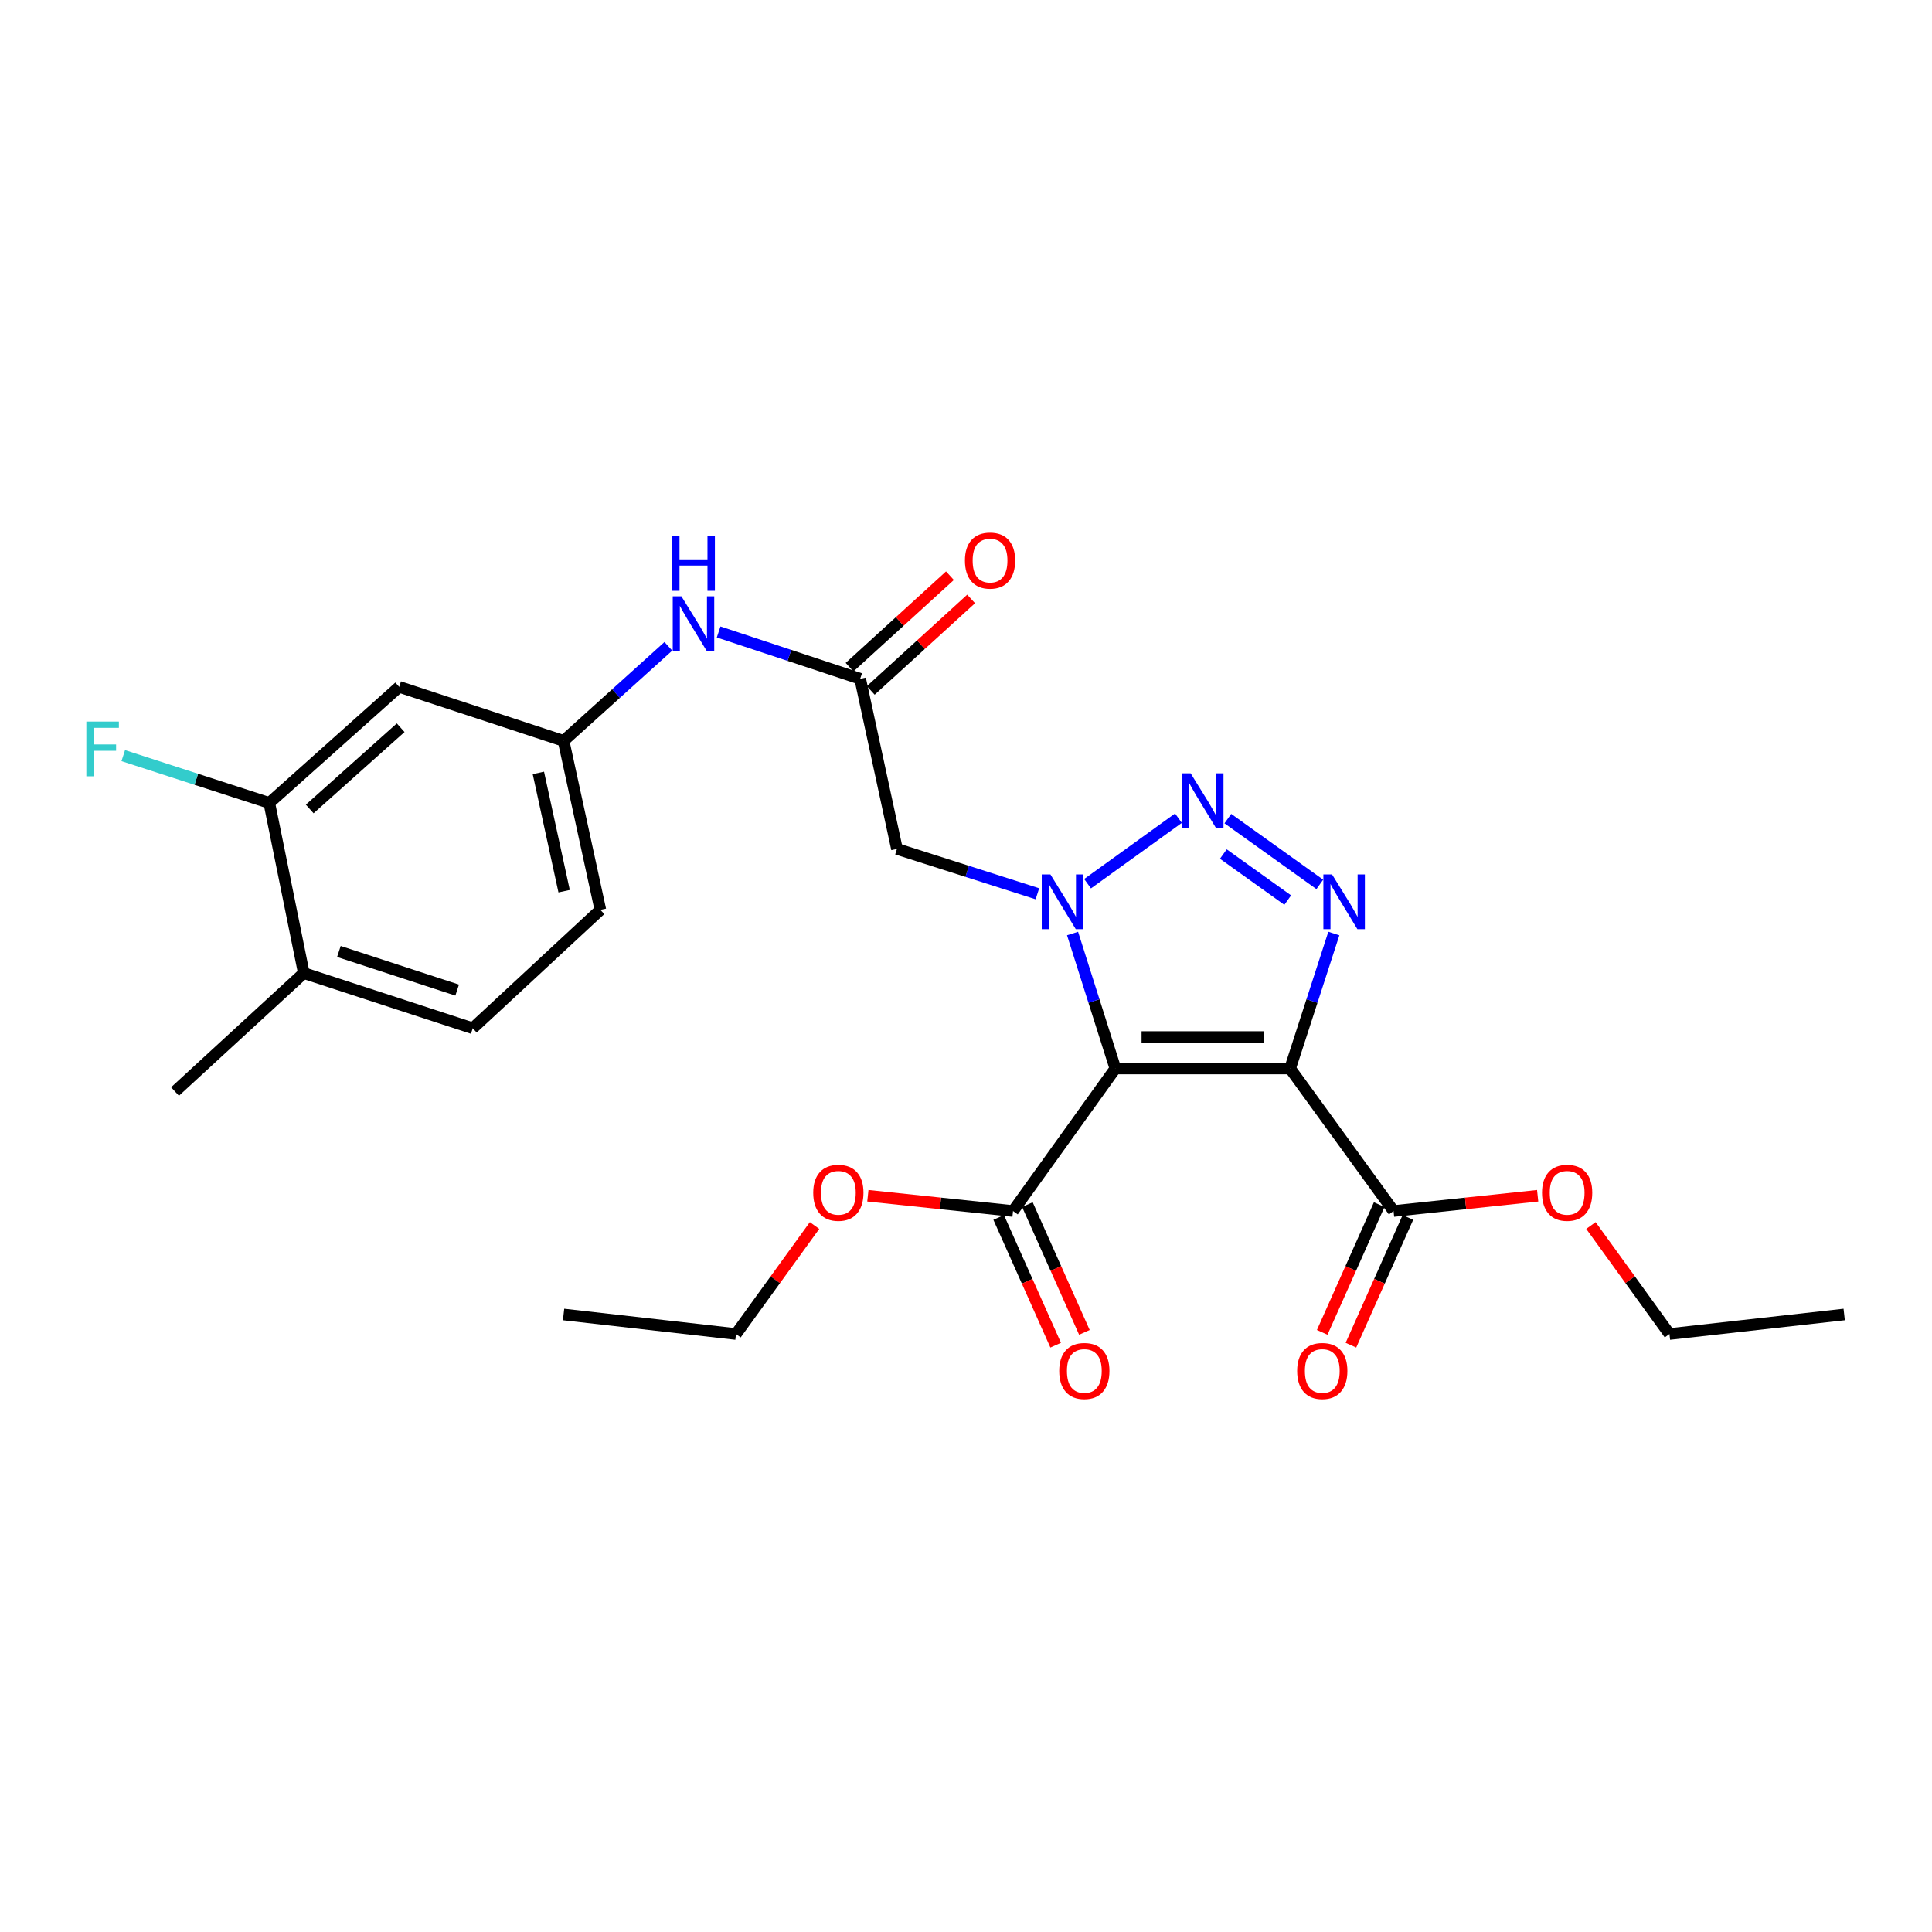 <?xml version='1.0' encoding='iso-8859-1'?>
<svg version='1.1' baseProfile='full'
              xmlns='http://www.w3.org/2000/svg'
                      xmlns:rdkit='http://www.rdkit.org/xml'
                      xmlns:xlink='http://www.w3.org/1999/xlink'
                  xml:space='preserve'
width='1000px' height='1000px' viewBox='0 0 1000 1000'>
<!-- END OF HEADER -->
<rect style='opacity:1.0;fill:#FFFFFF;stroke:none' width='1000' height='1000' x='0' y='0'> </rect>
<path class='bond-0' d='M 577.307,553.052 L 566.23,518.121' style='fill:none;fill-rule:evenodd;stroke:#000000;stroke-width:6px;stroke-linecap:butt;stroke-linejoin:miter;stroke-opacity:1' />
<path class='bond-0' d='M 566.23,518.121 L 555.152,483.19' style='fill:none;fill-rule:evenodd;stroke:#0000FF;stroke-width:6px;stroke-linecap:butt;stroke-linejoin:miter;stroke-opacity:1' />
<path class='bond-1' d='M 577.307,553.052 L 667.751,553.052' style='fill:none;fill-rule:evenodd;stroke:#000000;stroke-width:6px;stroke-linecap:butt;stroke-linejoin:miter;stroke-opacity:1' />
<path class='bond-1' d='M 590.874,536.775 L 654.184,536.775' style='fill:none;fill-rule:evenodd;stroke:#000000;stroke-width:6px;stroke-linecap:butt;stroke-linejoin:miter;stroke-opacity:1' />
<path class='bond-5' d='M 577.307,553.052 L 524.345,626.83' style='fill:none;fill-rule:evenodd;stroke:#000000;stroke-width:6px;stroke-linecap:butt;stroke-linejoin:miter;stroke-opacity:1' />
<path class='bond-2' d='M 562.922,457.409 L 609.961,423.49' style='fill:none;fill-rule:evenodd;stroke:#0000FF;stroke-width:6px;stroke-linecap:butt;stroke-linejoin:miter;stroke-opacity:1' />
<path class='bond-4' d='M 536.956,462.619 L 500.611,451.012' style='fill:none;fill-rule:evenodd;stroke:#0000FF;stroke-width:6px;stroke-linecap:butt;stroke-linejoin:miter;stroke-opacity:1' />
<path class='bond-4' d='M 500.611,451.012 L 464.266,439.405' style='fill:none;fill-rule:evenodd;stroke:#000000;stroke-width:6px;stroke-linecap:butt;stroke-linejoin:miter;stroke-opacity:1' />
<path class='bond-3' d='M 667.751,553.052 L 679.073,518.123' style='fill:none;fill-rule:evenodd;stroke:#000000;stroke-width:6px;stroke-linecap:butt;stroke-linejoin:miter;stroke-opacity:1' />
<path class='bond-3' d='M 679.073,518.123 L 690.395,483.195' style='fill:none;fill-rule:evenodd;stroke:#0000FF;stroke-width:6px;stroke-linecap:butt;stroke-linejoin:miter;stroke-opacity:1' />
<path class='bond-6' d='M 667.751,553.052 L 721.301,626.83' style='fill:none;fill-rule:evenodd;stroke:#000000;stroke-width:6px;stroke-linecap:butt;stroke-linejoin:miter;stroke-opacity:1' />
<path class='bond-26' d='M 635.527,423.711 L 683.129,457.762' style='fill:none;fill-rule:evenodd;stroke:#0000FF;stroke-width:6px;stroke-linecap:butt;stroke-linejoin:miter;stroke-opacity:1' />
<path class='bond-26' d='M 633.198,442.057 L 666.52,465.893' style='fill:none;fill-rule:evenodd;stroke:#0000FF;stroke-width:6px;stroke-linecap:butt;stroke-linejoin:miter;stroke-opacity:1' />
<path class='bond-7' d='M 464.266,439.405 L 445.222,351.348' style='fill:none;fill-rule:evenodd;stroke:#000000;stroke-width:6px;stroke-linecap:butt;stroke-linejoin:miter;stroke-opacity:1' />
<path class='bond-14' d='M 516.913,630.146 L 531.664,663.206' style='fill:none;fill-rule:evenodd;stroke:#000000;stroke-width:6px;stroke-linecap:butt;stroke-linejoin:miter;stroke-opacity:1' />
<path class='bond-14' d='M 531.664,663.206 L 546.415,696.266' style='fill:none;fill-rule:evenodd;stroke:#FF0000;stroke-width:6px;stroke-linecap:butt;stroke-linejoin:miter;stroke-opacity:1' />
<path class='bond-14' d='M 531.777,623.514 L 546.528,656.574' style='fill:none;fill-rule:evenodd;stroke:#000000;stroke-width:6px;stroke-linecap:butt;stroke-linejoin:miter;stroke-opacity:1' />
<path class='bond-14' d='M 546.528,656.574 L 561.28,689.633' style='fill:none;fill-rule:evenodd;stroke:#FF0000;stroke-width:6px;stroke-linecap:butt;stroke-linejoin:miter;stroke-opacity:1' />
<path class='bond-19' d='M 524.345,626.83 L 486.773,622.873' style='fill:none;fill-rule:evenodd;stroke:#000000;stroke-width:6px;stroke-linecap:butt;stroke-linejoin:miter;stroke-opacity:1' />
<path class='bond-19' d='M 486.773,622.873 L 449.201,618.917' style='fill:none;fill-rule:evenodd;stroke:#FF0000;stroke-width:6px;stroke-linecap:butt;stroke-linejoin:miter;stroke-opacity:1' />
<path class='bond-13' d='M 713.869,623.515 L 699.121,656.574' style='fill:none;fill-rule:evenodd;stroke:#000000;stroke-width:6px;stroke-linecap:butt;stroke-linejoin:miter;stroke-opacity:1' />
<path class='bond-13' d='M 699.121,656.574 L 684.373,689.634' style='fill:none;fill-rule:evenodd;stroke:#FF0000;stroke-width:6px;stroke-linecap:butt;stroke-linejoin:miter;stroke-opacity:1' />
<path class='bond-13' d='M 728.733,630.146 L 713.986,663.205' style='fill:none;fill-rule:evenodd;stroke:#000000;stroke-width:6px;stroke-linecap:butt;stroke-linejoin:miter;stroke-opacity:1' />
<path class='bond-13' d='M 713.986,663.205 L 699.238,696.265' style='fill:none;fill-rule:evenodd;stroke:#FF0000;stroke-width:6px;stroke-linecap:butt;stroke-linejoin:miter;stroke-opacity:1' />
<path class='bond-18' d='M 721.301,626.83 L 758.595,622.878' style='fill:none;fill-rule:evenodd;stroke:#000000;stroke-width:6px;stroke-linecap:butt;stroke-linejoin:miter;stroke-opacity:1' />
<path class='bond-18' d='M 758.595,622.878 L 795.889,618.925' style='fill:none;fill-rule:evenodd;stroke:#FF0000;stroke-width:6px;stroke-linecap:butt;stroke-linejoin:miter;stroke-opacity:1' />
<path class='bond-10' d='M 445.222,351.348 L 408.59,339.223' style='fill:none;fill-rule:evenodd;stroke:#000000;stroke-width:6px;stroke-linecap:butt;stroke-linejoin:miter;stroke-opacity:1' />
<path class='bond-10' d='M 408.59,339.223 L 371.959,327.098' style='fill:none;fill-rule:evenodd;stroke:#0000FF;stroke-width:6px;stroke-linecap:butt;stroke-linejoin:miter;stroke-opacity:1' />
<path class='bond-15' d='M 450.705,357.362 L 476.679,333.684' style='fill:none;fill-rule:evenodd;stroke:#000000;stroke-width:6px;stroke-linecap:butt;stroke-linejoin:miter;stroke-opacity:1' />
<path class='bond-15' d='M 476.679,333.684 L 502.653,310.005' style='fill:none;fill-rule:evenodd;stroke:#FF0000;stroke-width:6px;stroke-linecap:butt;stroke-linejoin:miter;stroke-opacity:1' />
<path class='bond-15' d='M 439.739,345.334 L 465.714,321.655' style='fill:none;fill-rule:evenodd;stroke:#000000;stroke-width:6px;stroke-linecap:butt;stroke-linejoin:miter;stroke-opacity:1' />
<path class='bond-15' d='M 465.714,321.655 L 491.688,297.976' style='fill:none;fill-rule:evenodd;stroke:#FF0000;stroke-width:6px;stroke-linecap:butt;stroke-linejoin:miter;stroke-opacity:1' />
<path class='bond-8' d='M 139.384,415.605 L 206.624,355.517' style='fill:none;fill-rule:evenodd;stroke:#000000;stroke-width:6px;stroke-linecap:butt;stroke-linejoin:miter;stroke-opacity:1' />
<path class='bond-8' d='M 160.316,418.728 L 207.384,376.667' style='fill:none;fill-rule:evenodd;stroke:#000000;stroke-width:6px;stroke-linecap:butt;stroke-linejoin:miter;stroke-opacity:1' />
<path class='bond-17' d='M 139.384,415.605 L 101.59,403.356' style='fill:none;fill-rule:evenodd;stroke:#000000;stroke-width:6px;stroke-linecap:butt;stroke-linejoin:miter;stroke-opacity:1' />
<path class='bond-17' d='M 101.59,403.356 L 63.796,391.108' style='fill:none;fill-rule:evenodd;stroke:#33CCCC;stroke-width:6px;stroke-linecap:butt;stroke-linejoin:miter;stroke-opacity:1' />
<path class='bond-27' d='M 139.384,415.605 L 157.243,503.67' style='fill:none;fill-rule:evenodd;stroke:#000000;stroke-width:6px;stroke-linecap:butt;stroke-linejoin:miter;stroke-opacity:1' />
<path class='bond-9' d='M 206.624,355.517 L 291.706,383.476' style='fill:none;fill-rule:evenodd;stroke:#000000;stroke-width:6px;stroke-linecap:butt;stroke-linejoin:miter;stroke-opacity:1' />
<path class='bond-11' d='M 345.942,334.528 L 318.824,359.002' style='fill:none;fill-rule:evenodd;stroke:#0000FF;stroke-width:6px;stroke-linecap:butt;stroke-linejoin:miter;stroke-opacity:1' />
<path class='bond-11' d='M 318.824,359.002 L 291.706,383.476' style='fill:none;fill-rule:evenodd;stroke:#000000;stroke-width:6px;stroke-linecap:butt;stroke-linejoin:miter;stroke-opacity:1' />
<path class='bond-20' d='M 291.706,383.476 L 310.75,470.936' style='fill:none;fill-rule:evenodd;stroke:#000000;stroke-width:6px;stroke-linecap:butt;stroke-linejoin:miter;stroke-opacity:1' />
<path class='bond-20' d='M 278.659,400.058 L 291.989,461.28' style='fill:none;fill-rule:evenodd;stroke:#000000;stroke-width:6px;stroke-linecap:butt;stroke-linejoin:miter;stroke-opacity:1' />
<path class='bond-12' d='M 157.243,503.67 L 244.694,532.227' style='fill:none;fill-rule:evenodd;stroke:#000000;stroke-width:6px;stroke-linecap:butt;stroke-linejoin:miter;stroke-opacity:1' />
<path class='bond-12' d='M 175.413,492.481 L 236.629,512.471' style='fill:none;fill-rule:evenodd;stroke:#000000;stroke-width:6px;stroke-linecap:butt;stroke-linejoin:miter;stroke-opacity:1' />
<path class='bond-21' d='M 157.243,503.67 L 90.59,564.961' style='fill:none;fill-rule:evenodd;stroke:#000000;stroke-width:6px;stroke-linecap:butt;stroke-linejoin:miter;stroke-opacity:1' />
<path class='bond-16' d='M 244.694,532.227 L 310.75,470.936' style='fill:none;fill-rule:evenodd;stroke:#000000;stroke-width:6px;stroke-linecap:butt;stroke-linejoin:miter;stroke-opacity:1' />
<path class='bond-22' d='M 823.461,634.327 L 843.781,662.413' style='fill:none;fill-rule:evenodd;stroke:#FF0000;stroke-width:6px;stroke-linecap:butt;stroke-linejoin:miter;stroke-opacity:1' />
<path class='bond-22' d='M 843.781,662.413 L 864.102,690.499' style='fill:none;fill-rule:evenodd;stroke:#000000;stroke-width:6px;stroke-linecap:butt;stroke-linejoin:miter;stroke-opacity:1' />
<path class='bond-23' d='M 421.608,634.327 L 401.278,662.413' style='fill:none;fill-rule:evenodd;stroke:#FF0000;stroke-width:6px;stroke-linecap:butt;stroke-linejoin:miter;stroke-opacity:1' />
<path class='bond-23' d='M 401.278,662.413 L 380.947,690.499' style='fill:none;fill-rule:evenodd;stroke:#000000;stroke-width:6px;stroke-linecap:butt;stroke-linejoin:miter;stroke-opacity:1' />
<path class='bond-25' d='M 864.102,690.499 L 954.545,680.38' style='fill:none;fill-rule:evenodd;stroke:#000000;stroke-width:6px;stroke-linecap:butt;stroke-linejoin:miter;stroke-opacity:1' />
<path class='bond-24' d='M 380.947,690.499 L 291.706,680.38' style='fill:none;fill-rule:evenodd;stroke:#000000;stroke-width:6px;stroke-linecap:butt;stroke-linejoin:miter;stroke-opacity:1' />
<path  class='atom-1' d='M 543.684 452.607
L 552.964 467.607
Q 553.884 469.087, 555.364 471.767
Q 556.844 474.447, 556.924 474.607
L 556.924 452.607
L 560.684 452.607
L 560.684 480.927
L 556.804 480.927
L 546.844 464.527
Q 545.684 462.607, 544.444 460.407
Q 543.244 458.207, 542.884 457.527
L 542.884 480.927
L 539.204 480.927
L 539.204 452.607
L 543.684 452.607
' fill='#0000FF'/>
<path  class='atom-3' d='M 616.278 400.26
L 625.558 415.26
Q 626.478 416.74, 627.958 419.42
Q 629.438 422.1, 629.518 422.26
L 629.518 400.26
L 633.278 400.26
L 633.278 428.58
L 629.398 428.58
L 619.438 412.18
Q 618.278 410.26, 617.038 408.06
Q 615.838 405.86, 615.478 405.18
L 615.478 428.58
L 611.798 428.58
L 611.798 400.26
L 616.278 400.26
' fill='#0000FF'/>
<path  class='atom-4' d='M 689.46 452.607
L 698.74 467.607
Q 699.66 469.087, 701.14 471.767
Q 702.62 474.447, 702.7 474.607
L 702.7 452.607
L 706.46 452.607
L 706.46 480.927
L 702.58 480.927
L 692.62 464.527
Q 691.46 462.607, 690.22 460.407
Q 689.02 458.207, 688.66 457.527
L 688.66 480.927
L 684.98 480.927
L 684.98 452.607
L 689.46 452.607
' fill='#0000FF'/>
<path  class='atom-11' d='M 352.687 308.631
L 361.967 323.631
Q 362.887 325.111, 364.367 327.791
Q 365.847 330.471, 365.927 330.631
L 365.927 308.631
L 369.687 308.631
L 369.687 336.951
L 365.807 336.951
L 355.847 320.551
Q 354.687 318.631, 353.447 316.431
Q 352.247 314.231, 351.887 313.551
L 351.887 336.951
L 348.207 336.951
L 348.207 308.631
L 352.687 308.631
' fill='#0000FF'/>
<path  class='atom-11' d='M 347.867 277.479
L 351.707 277.479
L 351.707 289.519
L 366.187 289.519
L 366.187 277.479
L 370.027 277.479
L 370.027 305.799
L 366.187 305.799
L 366.187 292.719
L 351.707 292.719
L 351.707 305.799
L 347.867 305.799
L 347.867 277.479
' fill='#0000FF'/>
<path  class='atom-14' d='M 671.407 709.614
Q 671.407 702.814, 674.767 699.014
Q 678.127 695.214, 684.407 695.214
Q 690.687 695.214, 694.047 699.014
Q 697.407 702.814, 697.407 709.614
Q 697.407 716.494, 694.007 720.414
Q 690.607 724.294, 684.407 724.294
Q 678.167 724.294, 674.767 720.414
Q 671.407 716.534, 671.407 709.614
M 684.407 721.094
Q 688.727 721.094, 691.047 718.214
Q 693.407 715.294, 693.407 709.614
Q 693.407 704.054, 691.047 701.254
Q 688.727 698.414, 684.407 698.414
Q 680.087 698.414, 677.727 701.214
Q 675.407 704.014, 675.407 709.614
Q 675.407 715.334, 677.727 718.214
Q 680.087 721.094, 684.407 721.094
' fill='#FF0000'/>
<path  class='atom-15' d='M 548.247 709.614
Q 548.247 702.814, 551.607 699.014
Q 554.967 695.214, 561.247 695.214
Q 567.527 695.214, 570.887 699.014
Q 574.247 702.814, 574.247 709.614
Q 574.247 716.494, 570.847 720.414
Q 567.447 724.294, 561.247 724.294
Q 555.007 724.294, 551.607 720.414
Q 548.247 716.534, 548.247 709.614
M 561.247 721.094
Q 565.567 721.094, 567.887 718.214
Q 570.247 715.294, 570.247 709.614
Q 570.247 704.054, 567.887 701.254
Q 565.567 698.414, 561.247 698.414
Q 556.927 698.414, 554.567 701.214
Q 552.247 704.014, 552.247 709.614
Q 552.247 715.334, 554.567 718.214
Q 556.927 721.094, 561.247 721.094
' fill='#FF0000'/>
<path  class='atom-16' d='M 499.445 290.146
Q 499.445 283.346, 502.805 279.546
Q 506.165 275.746, 512.445 275.746
Q 518.725 275.746, 522.085 279.546
Q 525.445 283.346, 525.445 290.146
Q 525.445 297.026, 522.045 300.946
Q 518.645 304.826, 512.445 304.826
Q 506.205 304.826, 502.805 300.946
Q 499.445 297.066, 499.445 290.146
M 512.445 301.626
Q 516.765 301.626, 519.085 298.746
Q 521.445 295.826, 521.445 290.146
Q 521.445 284.586, 519.085 281.786
Q 516.765 278.946, 512.445 278.946
Q 508.125 278.946, 505.765 281.746
Q 503.445 284.546, 503.445 290.146
Q 503.445 295.866, 505.765 298.746
Q 508.125 301.626, 512.445 301.626
' fill='#FF0000'/>
<path  class='atom-18' d='M 44.689 373.485
L 61.529 373.485
L 61.529 376.725
L 48.489 376.725
L 48.489 385.325
L 60.089 385.325
L 60.089 388.605
L 48.489 388.605
L 48.489 401.805
L 44.689 401.805
L 44.689 373.485
' fill='#33CCCC'/>
<path  class='atom-19' d='M 798.148 617.388
Q 798.148 610.588, 801.508 606.788
Q 804.868 602.988, 811.148 602.988
Q 817.428 602.988, 820.788 606.788
Q 824.148 610.588, 824.148 617.388
Q 824.148 624.268, 820.748 628.188
Q 817.348 632.068, 811.148 632.068
Q 804.908 632.068, 801.508 628.188
Q 798.148 624.308, 798.148 617.388
M 811.148 628.868
Q 815.468 628.868, 817.788 625.988
Q 820.148 623.068, 820.148 617.388
Q 820.148 611.828, 817.788 609.028
Q 815.468 606.188, 811.148 606.188
Q 806.828 606.188, 804.468 608.988
Q 802.148 611.788, 802.148 617.388
Q 802.148 623.108, 804.468 625.988
Q 806.828 628.868, 811.148 628.868
' fill='#FF0000'/>
<path  class='atom-20' d='M 420.928 617.388
Q 420.928 610.588, 424.288 606.788
Q 427.648 602.988, 433.928 602.988
Q 440.208 602.988, 443.568 606.788
Q 446.928 610.588, 446.928 617.388
Q 446.928 624.268, 443.528 628.188
Q 440.128 632.068, 433.928 632.068
Q 427.688 632.068, 424.288 628.188
Q 420.928 624.308, 420.928 617.388
M 433.928 628.868
Q 438.248 628.868, 440.568 625.988
Q 442.928 623.068, 442.928 617.388
Q 442.928 611.828, 440.568 609.028
Q 438.248 606.188, 433.928 606.188
Q 429.608 606.188, 427.248 608.988
Q 424.928 611.788, 424.928 617.388
Q 424.928 623.108, 427.248 625.988
Q 429.608 628.868, 433.928 628.868
' fill='#FF0000'/>
</svg>
